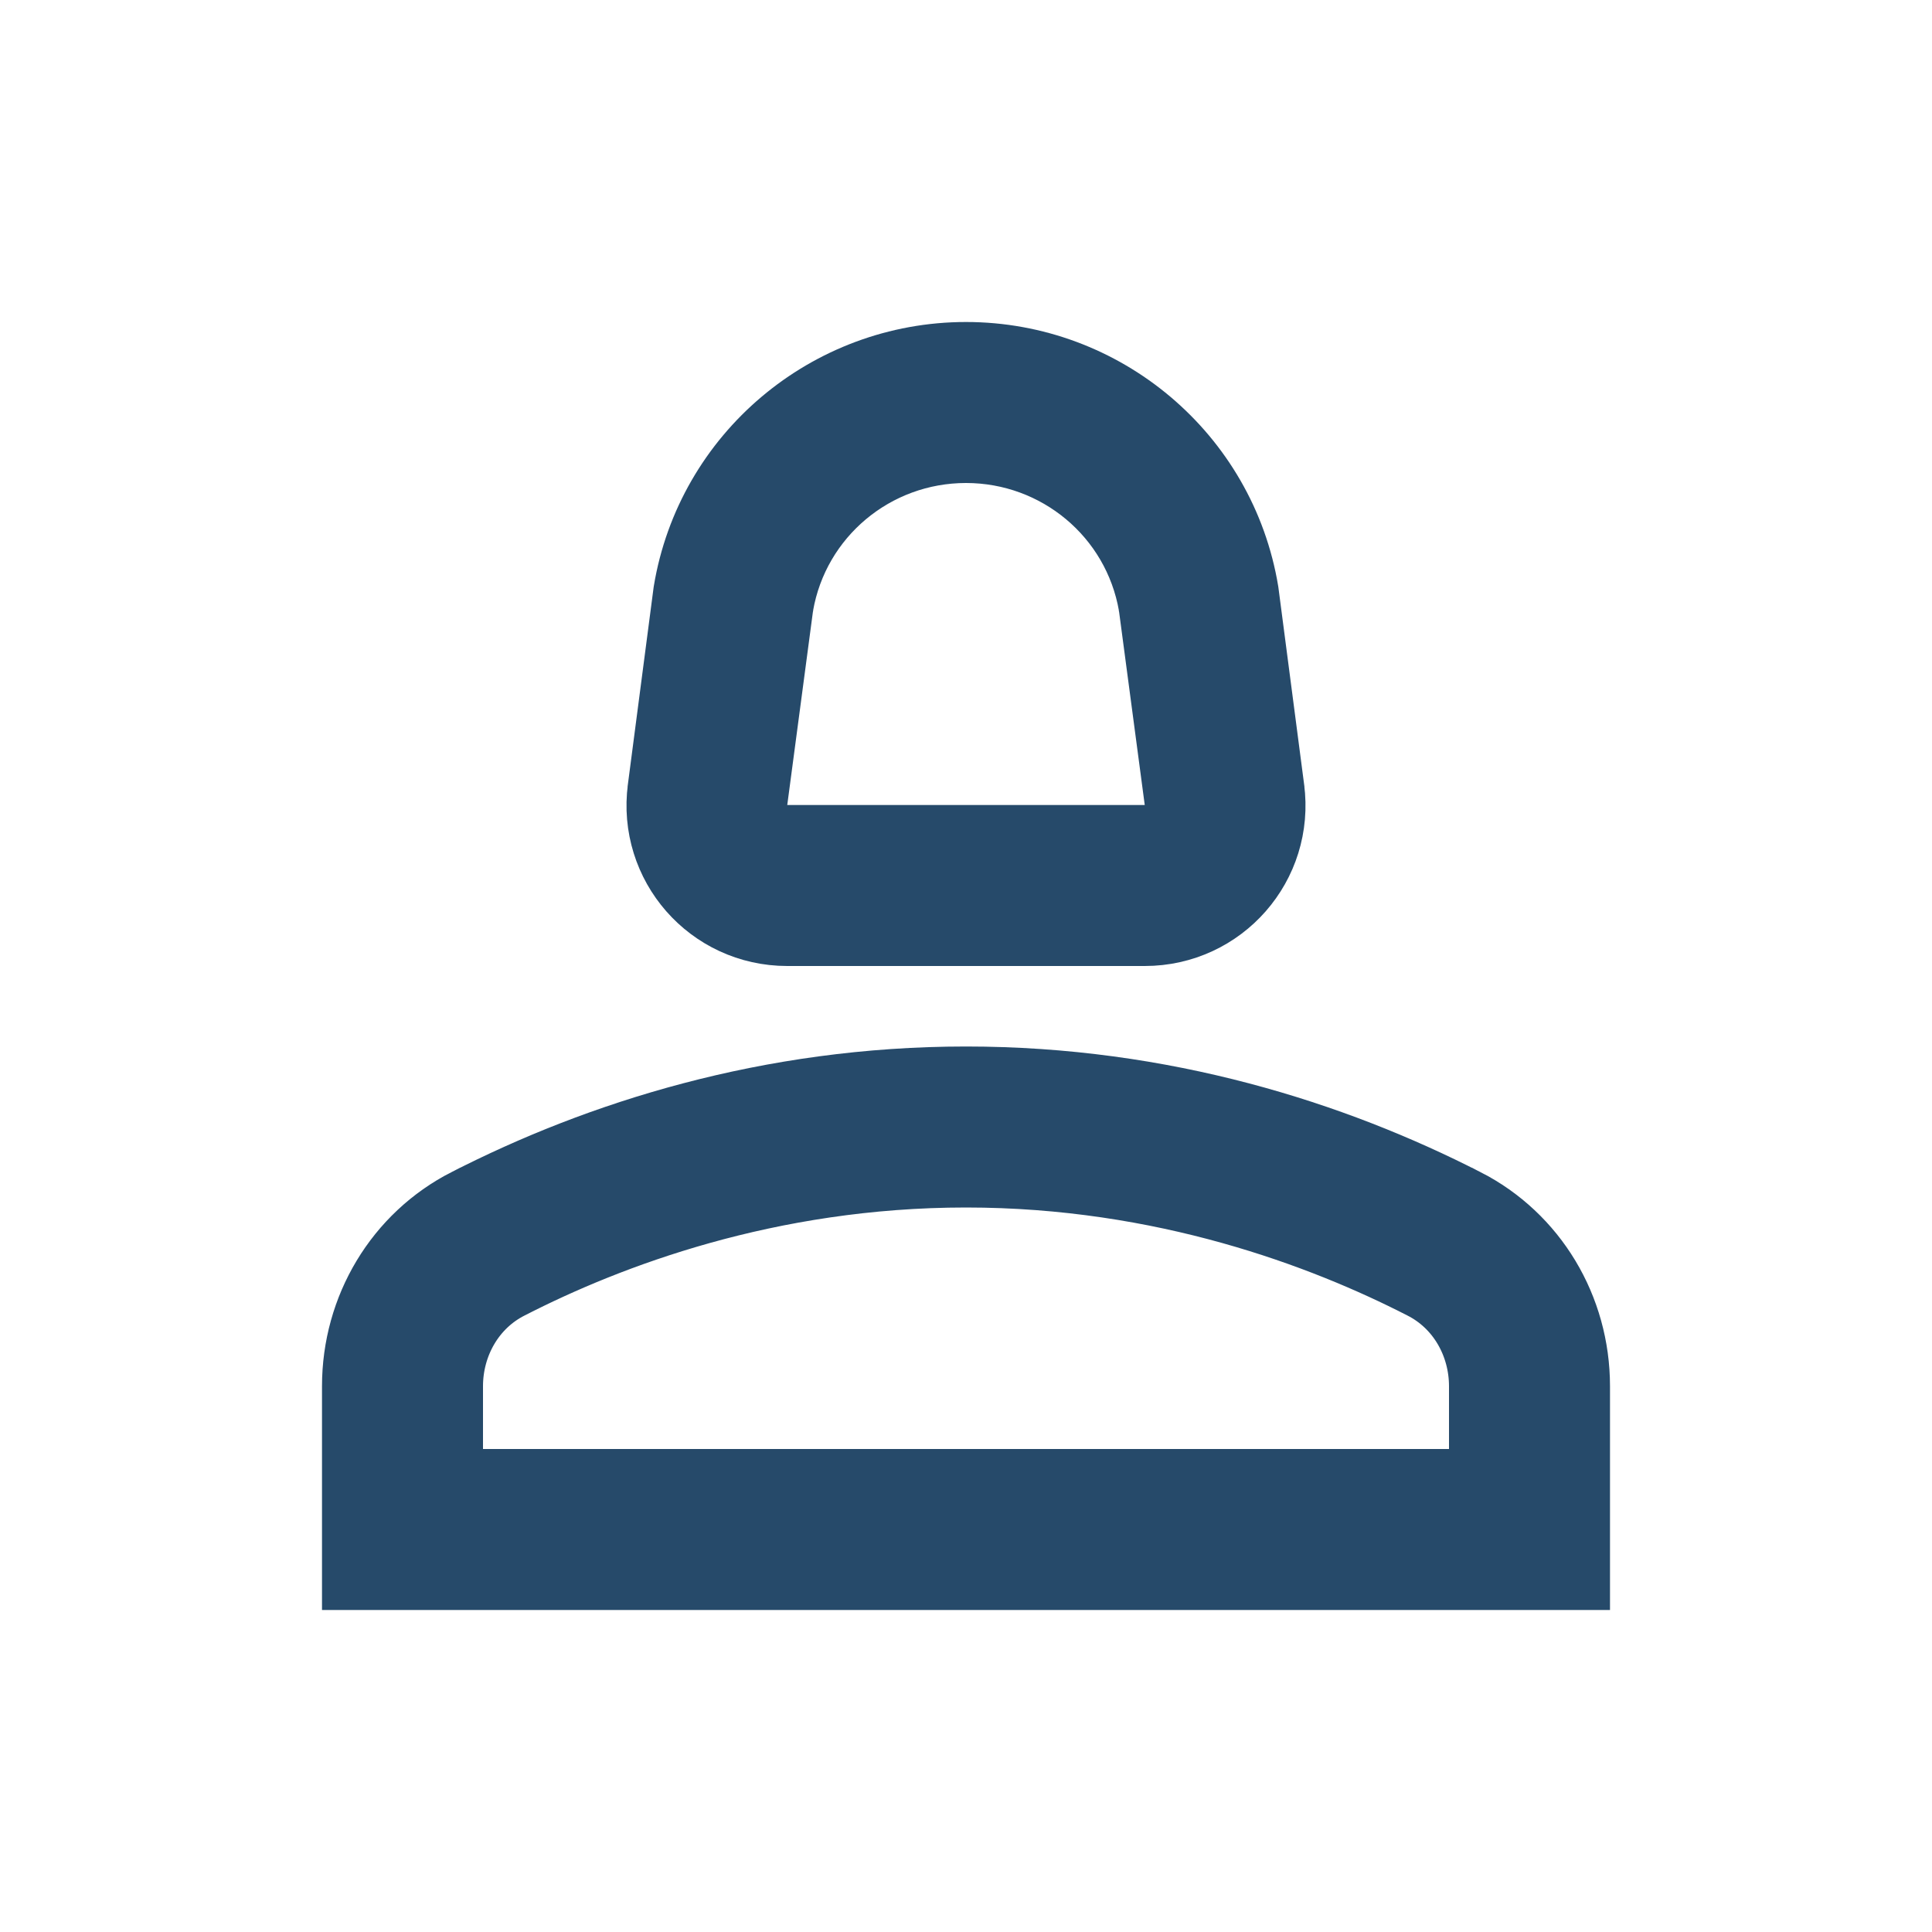 <svg width="24" height="24" viewBox="0 0 24 24" fill="none" xmlns="http://www.w3.org/2000/svg">
<path d="M18.162 15.005L18.163 15.005C18.99 15.427 19.5 16.282 19.5 17.22V19.5H4.5V17.22C4.5 16.282 5.01 15.427 5.837 15.005L5.838 15.005C7.461 14.174 9.563 13.5 12 13.5C14.437 13.5 16.539 14.174 18.162 15.005ZM18 18.5H18.5V18V17.22C18.5 16.668 18.208 16.146 17.706 15.894C16.469 15.26 14.471 14.5 12 14.5C9.529 14.5 7.531 15.26 6.294 15.894C5.792 16.146 5.5 16.668 5.5 17.22V18V18.5H6H18ZM15.704 9.805L15.704 9.806C15.824 10.706 15.128 11.5 14.22 11.5H9.78C8.872 11.5 8.176 10.706 8.296 9.806L8.296 9.805L8.615 7.363C8.888 5.711 10.326 4.5 12 4.5C13.674 4.5 15.112 5.711 15.385 7.363L15.704 9.805ZM9.607 7.504L9.606 7.514L9.604 7.524L9.284 9.934L9.209 10.5H9.78H14.22H14.791L14.716 9.934L14.396 7.524L14.394 7.514L14.393 7.504C14.191 6.343 13.181 5.5 12 5.5C10.819 5.5 9.809 6.343 9.607 7.504Z" fill="#264A6A" stroke="#264A6A"/>
</svg>
